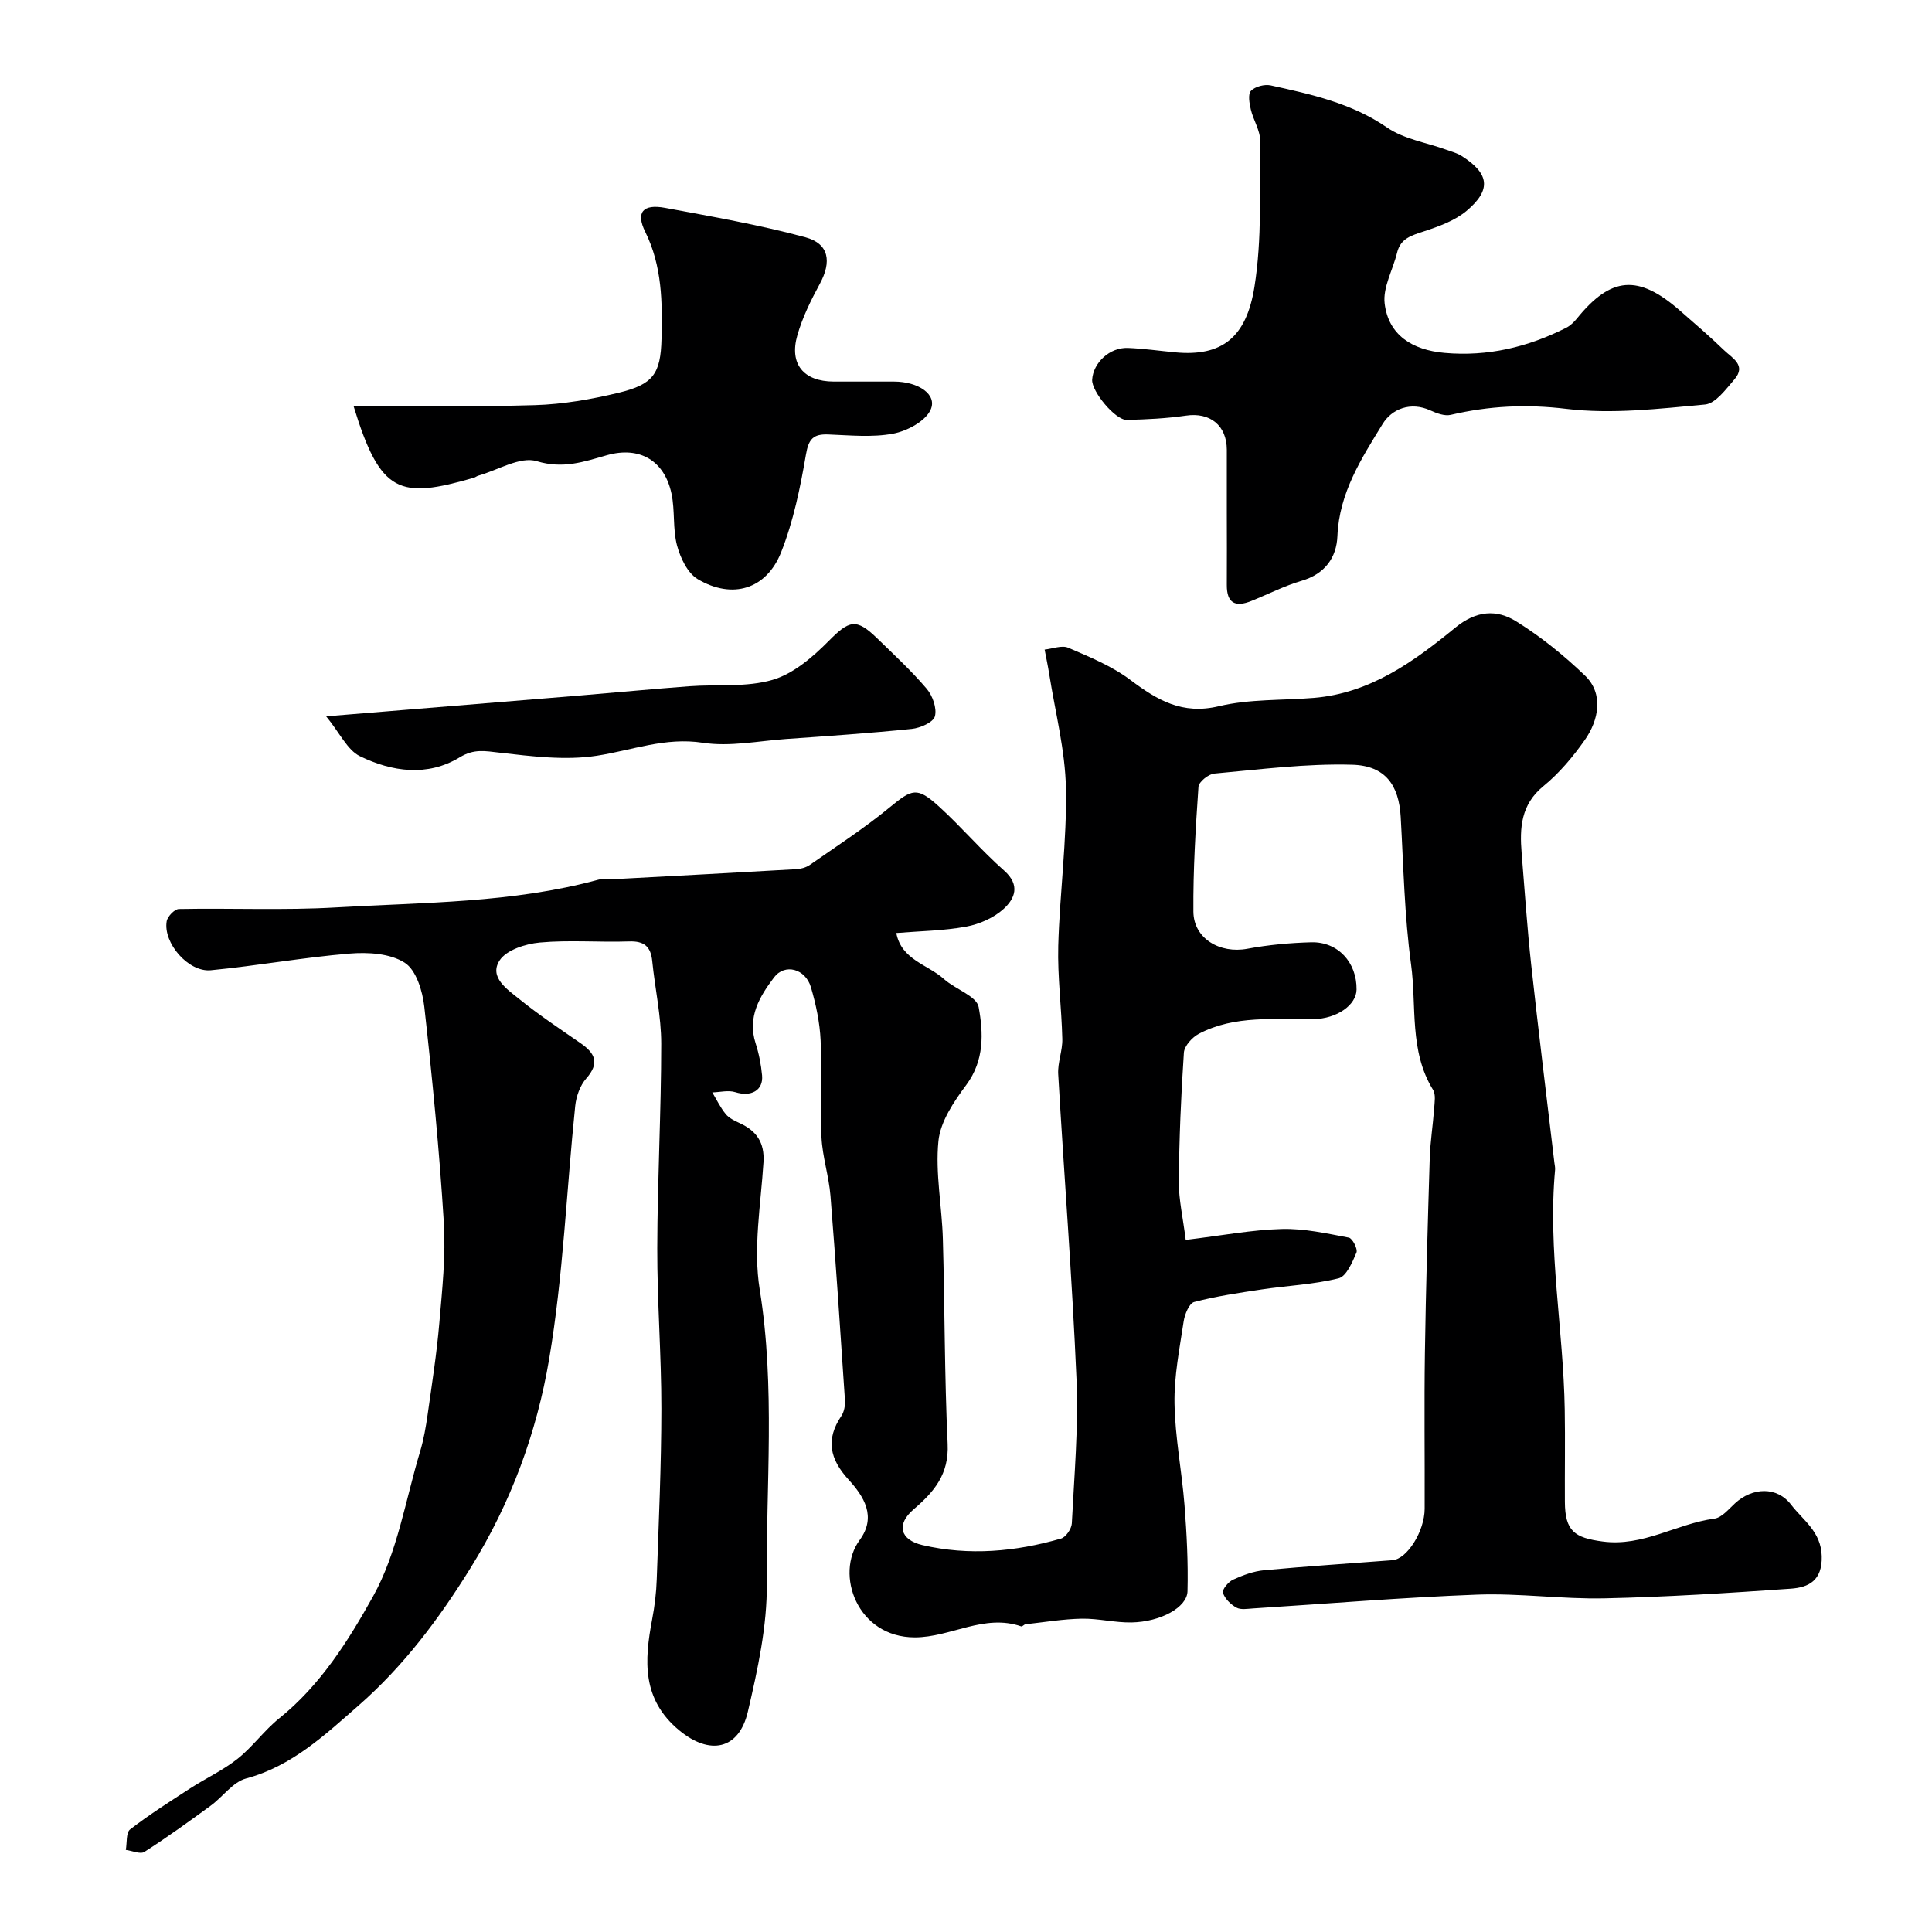 <svg enable-background="new 0 0 400 400" viewBox="0 0 400 400" xmlns="http://www.w3.org/2000/svg"><g fill="#000001"><path d="m245.49 256.71c7.52-.91 13.69-2.09 19.88-2.26 4.62-.13 9.31.92 13.9 1.79.74.14 1.88 2.37 1.57 3.09-.85 2-2.08 4.93-3.69 5.33-5.19 1.29-10.63 1.51-15.96 2.31-4.68.7-9.38 1.4-13.94 2.59-1.03.27-1.96 2.53-2.18 3.98-.85 5.66-2 11.38-1.9 17.05.12 7.02 1.52 14.01 2.07 21.03.46 5.93.77 11.9.62 17.84-.09 3.36-5.61 6.33-11.57 6.45-3.43.07-6.87-.84-10.3-.78-3.89.07-7.78.73-11.67 1.16-.31.03-.66.51-.87.44-7.71-2.68-14.62 2.27-22.05 2.27-11.92 0-16.6-13.07-11.42-20.14 3.57-4.87.87-9.06-2.32-12.55-3.87-4.24-4.74-8.3-1.46-13.16.58-.87.81-2.18.74-3.25-.94-14.12-1.87-28.23-3-42.34-.33-4.06-1.66-8.04-1.86-12.09-.32-6.68.14-13.39-.18-20.07-.17-3.7-.96-7.44-2.01-11.01-1.13-3.83-5.4-4.99-7.64-2.02-2.96 3.92-5.56 8.2-3.81 13.63.69 2.14 1.13 4.41 1.34 6.65.28 3.14-2.3 4.49-5.55 3.47-1.44-.45-3.16.01-4.76.05.91 1.51 1.67 3.13 2.78 4.48.68.84 1.82 1.39 2.85 1.86 3.52 1.61 5.23 4.01 4.97 8.15-.56 8.77-2.16 17.8-.78 26.32 3.27 20.28 1.27 40.56 1.47 60.81.09 8.86-1.89 17.87-3.92 26.58-1.86 7.98-7.95 9.06-14.2 3.89-7.78-6.43-7.24-14.45-5.62-22.99.52-2.73.86-5.51.95-8.29.41-11.76.95-23.53.96-35.3.01-11.1-.88-22.2-.85-33.3.03-14.1.82-28.2.82-42.3 0-5.69-1.29-11.38-1.86-17.08-.3-3.05-1.68-4.2-4.81-4.09-6.16.21-12.36-.33-18.48.23-2.95.27-6.94 1.55-8.33 3.73-2.22 3.47 1.64 5.99 4.1 7.98 4.05 3.28 8.42 6.18 12.71 9.15 2.98 2.07 3.95 4.11 1.15 7.28-1.29 1.46-2.09 3.73-2.29 5.71-1.81 17.48-2.47 35.14-5.4 52.42-2.57 15.19-7.88 29.69-16.23 43.16-6.6 10.66-13.93 20.41-23.27 28.58-6.96 6.08-13.76 12.52-23.23 15.06-2.75.74-4.83 3.81-7.34 5.64-4.5 3.29-9.03 6.56-13.72 9.56-.85.54-2.54-.24-3.85-.41.27-1.45.02-3.58.9-4.25 3.97-3.06 8.22-5.76 12.43-8.49 3.25-2.1 6.82-3.75 9.83-6.14 3.11-2.47 5.49-5.86 8.59-8.35 8.55-6.86 14.36-16.15 19.44-25.26 5.02-9.01 6.7-19.9 9.74-30 .75-2.49 1.19-5.08 1.56-7.66.89-6.31 1.88-12.61 2.42-18.95.59-6.91 1.35-13.9.93-20.79-.92-14.92-2.38-29.81-4.04-44.66-.36-3.26-1.68-7.62-4.06-9.13-3.02-1.93-7.61-2.21-11.42-1.89-9.6.79-19.13 2.53-28.73 3.45-4.64.44-9.89-5.65-9.13-10.14.17-1 1.64-2.53 2.53-2.54 10.85-.21 21.74.3 32.56-.33 18.16-1.06 36.48-.89 54.26-5.73 1.25-.34 2.65-.09 3.98-.16 12.37-.66 24.73-1.32 37.09-2.03.93-.05 1.98-.36 2.74-.88 5.55-3.88 11.27-7.58 16.49-11.88 4.69-3.85 5.68-4.37 10.26-.2 4.66 4.24 8.75 9.09 13.47 13.25 3.42 3.02 2.22 5.83-.11 7.95-2.04 1.85-5 3.15-7.74 3.66-4.67.86-9.49.91-14.47 1.32 1.05 5.57 6.52 6.51 9.88 9.54 2.33 2.1 6.75 3.51 7.17 5.79.97 5.33 1.22 11.03-2.56 16.12-2.57 3.46-5.37 7.58-5.77 11.64-.66 6.66.73 13.5.92 20.27.4 14.14.33 28.3.99 42.42.29 6.25-2.76 9.88-7.04 13.54-3.66 3.13-2.79 6.32 1.81 7.4 9.66 2.25 19.27 1.38 28.71-1.35.99-.29 2.17-2.01 2.23-3.13.5-9.94 1.39-19.91.97-29.82-.9-21.08-2.57-42.13-3.79-63.2-.14-2.4.91-4.86.85-7.28-.15-6.44-1.01-12.88-.84-19.3.3-10.87 1.8-21.74 1.59-32.59-.15-7.89-2.21-15.74-3.45-23.6-.27-1.72-.64-3.42-.96-5.13 1.65-.17 3.57-.96 4.9-.38 4.43 1.91 9.04 3.8 12.85 6.66 5.58 4.19 10.75 7.26 18.34 5.44 6.33-1.51 13.09-1.18 19.65-1.72 11.68-.96 20.72-7.53 29.29-14.55 4.35-3.56 8.55-3.82 12.61-1.29 5.11 3.18 9.89 7.05 14.24 11.23 3.91 3.76 2.84 9.23-.04 13.32-2.45 3.48-5.29 6.88-8.57 9.56-4.69 3.83-4.94 8.66-4.51 13.9.63 7.7 1.14 15.42 1.98 23.1 1.49 13.67 3.19 27.32 4.8 40.98.06.49.19.99.14 1.48-1.52 16.64 1.73 33.09 2 49.65.11 6.35-.01 12.71.03 19.07.03 6.1 2.04 7.44 7.81 8.21 8.39 1.12 15.32-3.69 23.13-4.73 1.55-.21 2.96-1.96 4.28-3.17 3.6-3.32 8.69-3.56 11.63.29 2.46 3.22 6.2 5.55 6.33 10.65.13 5.08-2.73 6.47-6.4 6.73-12.85.9-25.72 1.72-38.6 2-8.76.19-17.55-1.09-26.3-.77-15.49.58-30.96 1.88-46.44 2.86-1.16.07-2.54.33-3.44-.17-1.18-.65-2.41-1.85-2.79-3.07-.21-.65 1.11-2.27 2.08-2.71 2.03-.93 4.26-1.76 6.46-1.96 8.84-.83 17.7-1.39 26.56-2.08 3.01-.23 6.64-5.96 6.66-10.64.04-10.75-.11-21.49.05-32.24.2-13.43.59-26.86 1-40.29.11-3.44.66-6.86.91-10.3.09-1.31.38-2.93-.23-3.92-4.96-8.06-3.36-17.27-4.54-25.93-1.38-10.1-1.57-20.37-2.15-30.58-.37-6.49-3.12-10.6-10.04-10.79-9.49-.27-19.04.97-28.54 1.83-1.22.11-3.22 1.72-3.29 2.74-.59 8.6-1.12 17.24-1.05 25.85.05 5.58 5.5 8.74 11.17 7.68 4.34-.81 8.81-1.22 13.23-1.34 5.54-.14 9.46 4.18 9.38 9.8-.05 3.17-4.03 6.02-8.9 6.11-8.05.14-16.26-.9-23.76 3.04-1.37.72-2.99 2.51-3.09 3.9-.6 8.92-.97 17.86-1.05 26.79-.01 3.64.85 7.32 1.43 11.98z"/><path d="m254 106.12c0-4.33 0-8.66 0-13-.01-5.06-3.51-7.8-8.44-7.07-4.05.59-8.17.79-12.26.89-2.4.06-7.33-5.94-7.18-8.33.22-3.52 3.65-6.72 7.4-6.57 3.27.13 6.53.6 9.8.91 9.64.91 14.72-3.04 16.4-13.56 1.58-9.89 1.07-20.14 1.18-30.23.02-2.15-1.41-4.29-1.93-6.49-.3-1.27-.63-3.19.03-3.87.87-.89 2.81-1.4 4.09-1.12 8.39 1.84 16.72 3.66 24.09 8.72 3.49 2.4 8.14 3.11 12.26 4.6 1.07.39 2.22.68 3.16 1.28 5.74 3.63 6.24 6.99 1.08 11.34-2.45 2.07-5.78 3.26-8.9 4.29-2.52.84-4.81 1.42-5.53 4.41-.86 3.55-2.99 7.19-2.57 10.55.8 6.49 5.68 9.59 12.38 10.19 8.97.8 17.25-1.19 25.17-5.18.86-.43 1.63-1.17 2.24-1.92 7.06-8.73 12.69-9.2 21.29-1.7 3.11 2.71 6.24 5.4 9.2 8.26 1.64 1.59 4.68 3.09 2.13 6.03-1.76 2.03-3.89 4.99-6.07 5.2-9.55.88-19.31 2.04-28.73.9-8.28-1-16-.62-23.93 1.24-1.27.3-2.91-.32-4.2-.91-4.16-1.91-8.02-.27-9.89 2.78-4.38 7.13-9.01 14.28-9.37 23.22-.18 4.47-2.6 7.85-7.4 9.26-3.57 1.05-6.94 2.78-10.41 4.18-3.27 1.33-5.12.52-5.09-3.32.04-4.98 0-9.98 0-14.98z"/><path d="m73.18 84c12.62 0 25.11.26 37.58-.12 5.81-.18 11.68-1.2 17.35-2.57 7.12-1.73 8.67-3.9 8.85-11.15.19-7.55.14-15.06-3.37-22.16-2-4.04-.49-5.83 4.14-4.96 9.72 1.81 19.5 3.51 29.03 6.09 4.93 1.34 5.44 5.08 2.97 9.64-1.84 3.39-3.58 6.93-4.64 10.62-1.73 5.99 1.29 9.59 7.51 9.61 4.17.01 8.33 0 12.5 0 5.06.01 9 2.69 7.58 5.82-1.08 2.4-4.86 4.41-7.75 4.96-4.34.82-8.96.34-13.45.17-3.11-.12-4.07.94-4.62 4.18-1.17 6.83-2.59 13.77-5.13 20.19-3.05 7.71-10.12 9.83-17.28 5.58-2.11-1.25-3.59-4.41-4.28-6.98-.91-3.43-.4-7.21-1.14-10.7-1.45-6.85-6.59-9.9-13.39-7.97-4.79 1.36-9.05 2.88-14.52 1.23-3.42-1.04-8.04 1.86-12.12 3.01-.31.09-.57.33-.88.42-15.37 4.43-19.36 3.43-24.94-14.91z"/><path d="m67.53 148.31c18.91-1.55 35.77-2.93 52.62-4.32 7.52-.62 15.04-1.35 22.56-1.91 5.77-.43 11.82.26 17.23-1.32 4.32-1.26 8.33-4.72 11.63-8.05 4.24-4.28 5.68-4.8 10.02-.57 3.51 3.41 7.12 6.75 10.28 10.47 1.22 1.44 2.14 4.04 1.69 5.7-.34 1.24-3.03 2.42-4.78 2.6-8.66.89-17.35 1.48-26.03 2.09-5.75.41-11.66 1.64-17.24.78-7.81-1.2-14.66 1.57-21.96 2.69-6.54 1.01-13.46.12-20.13-.64-3-.34-5.27-.84-8.23.96-6.7 4.07-14.04 3-20.68-.23-2.6-1.28-4.13-4.77-6.98-8.25z"/></g></svg>